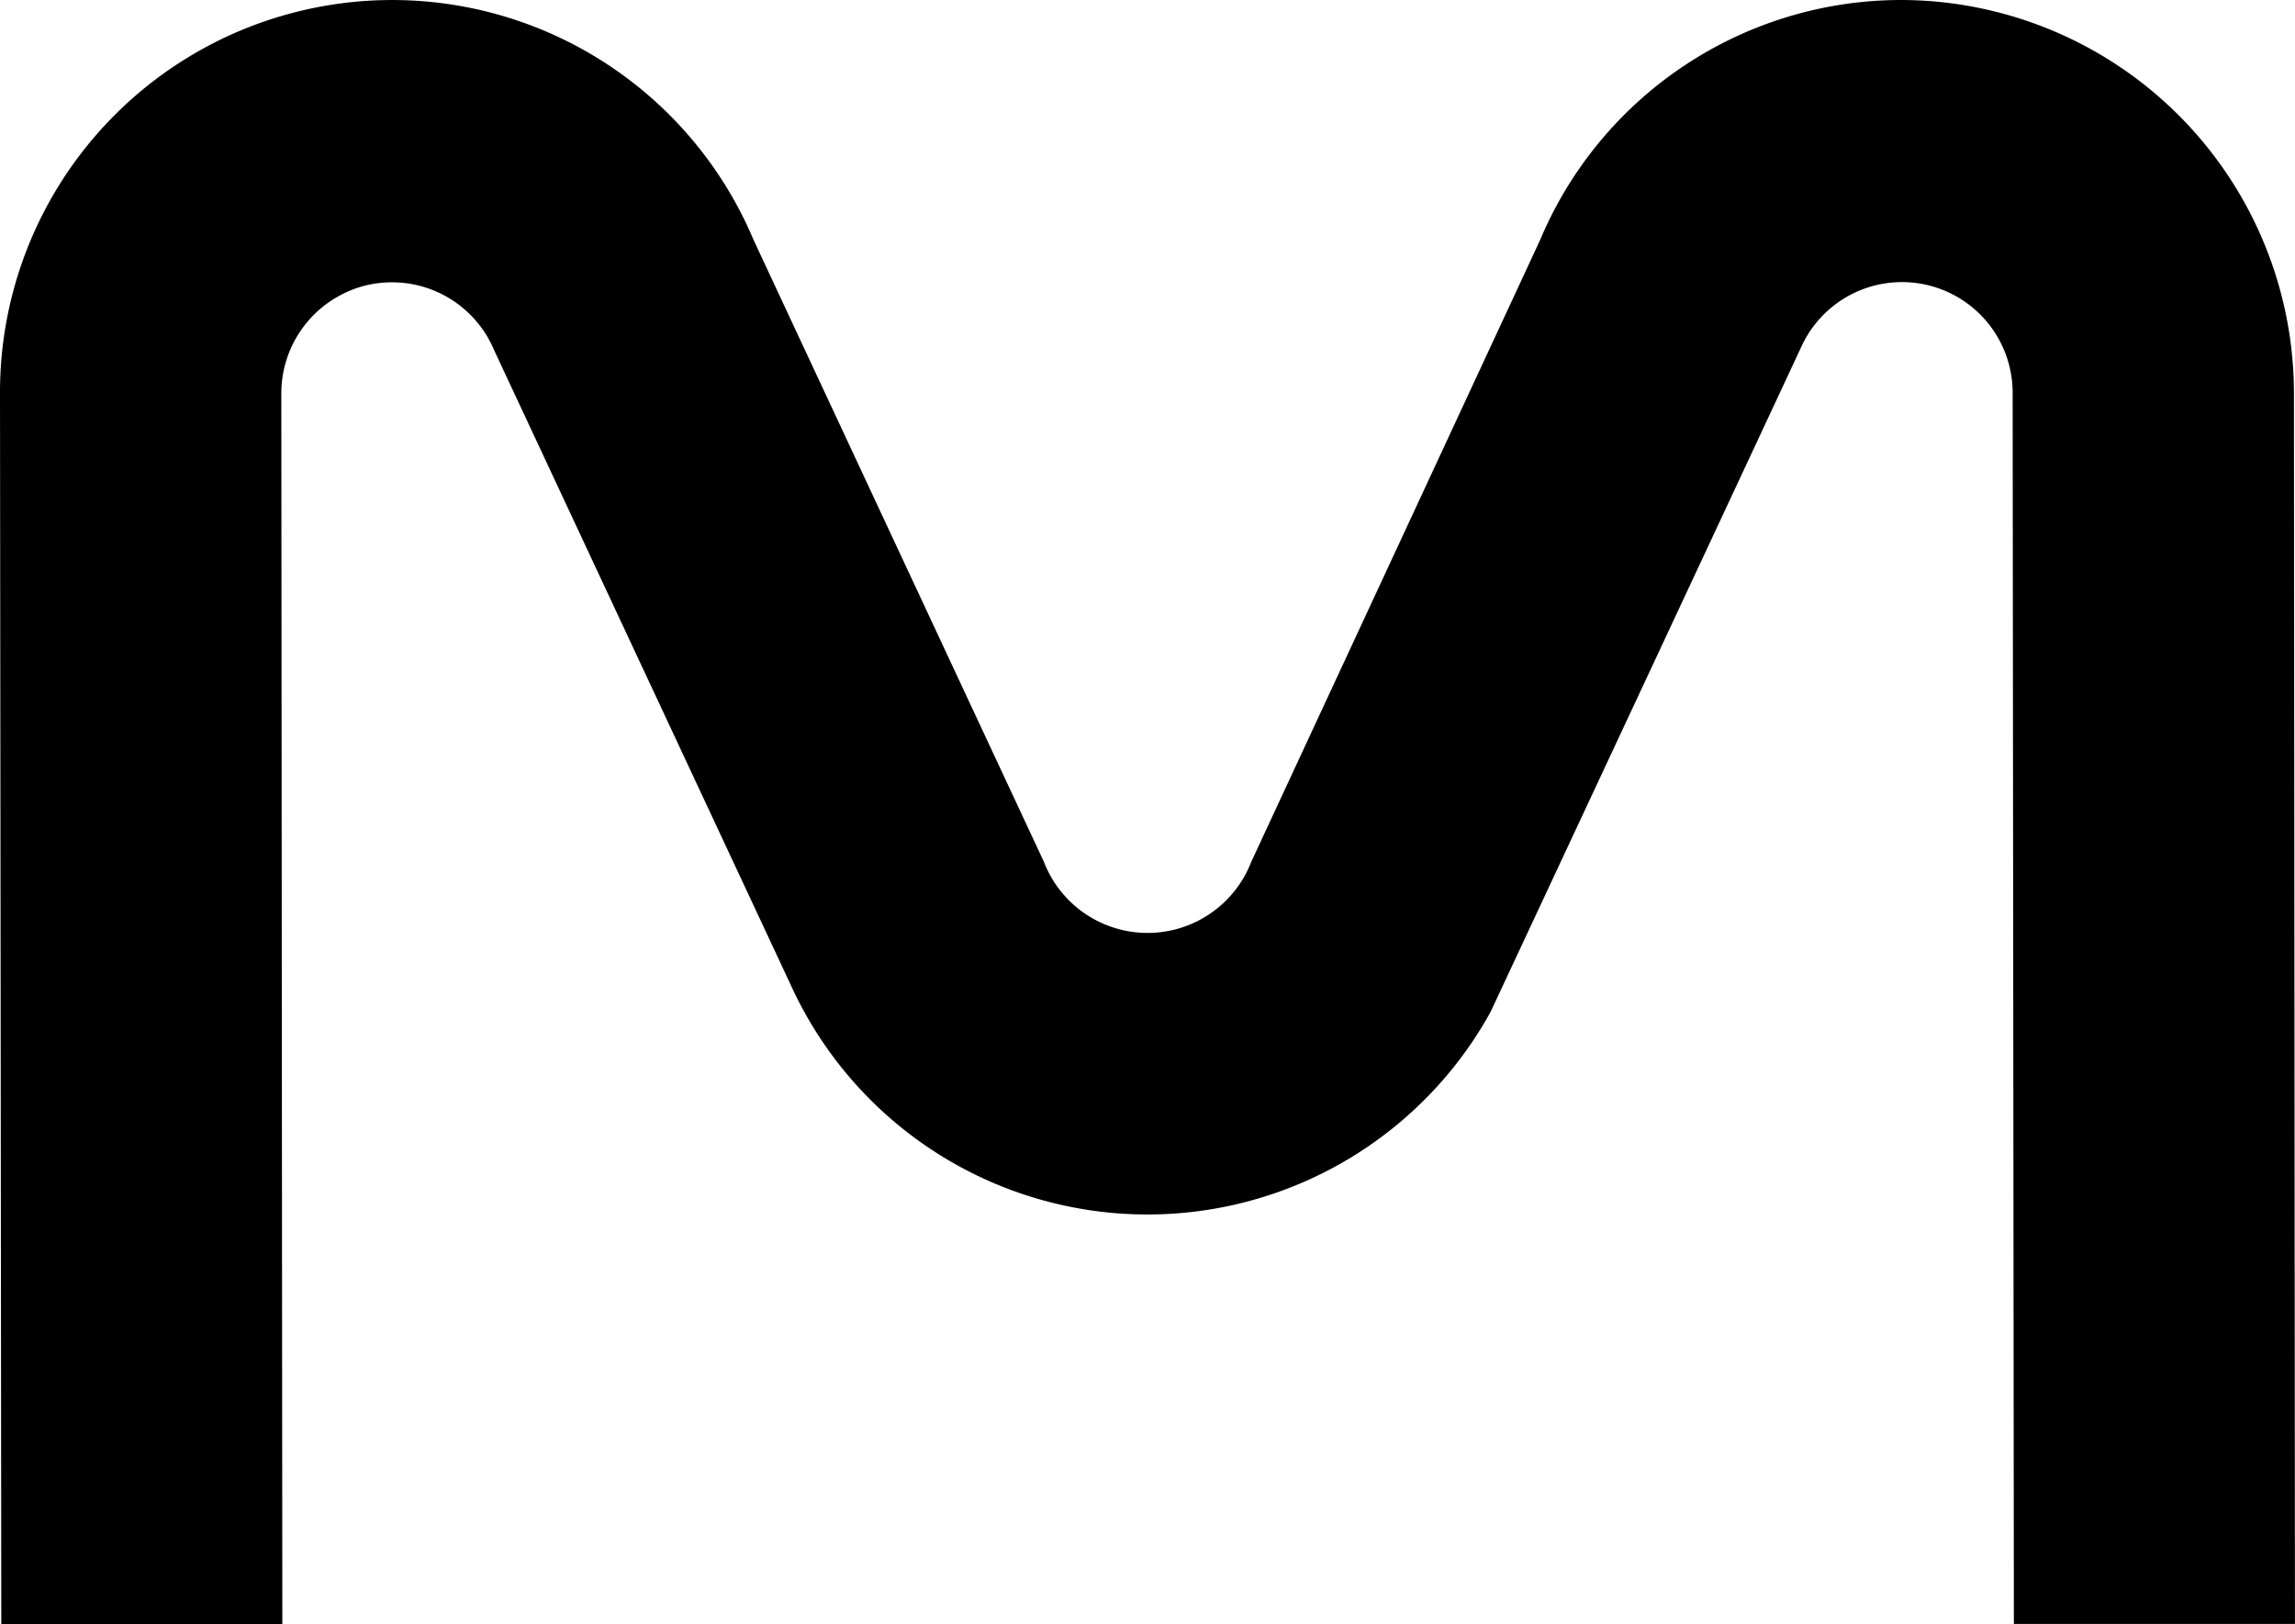 <svg xmlns="http://www.w3.org/2000/svg" xmlns:xlink="http://www.w3.org/1999/xlink" width="110.094" height="77.91" viewBox="0 0 110.094 77.91">
  <defs>
    <clipPath id="clip-path">
      <rect id="Rectangle_22" data-name="Rectangle 22" width="110.094" height="77.91" fill="none"/>
    </clipPath>
  </defs>
  <g id="Group_9" data-name="Group 9" transform="translate(0 0)">
    <g id="Group_8" data-name="Group 8" transform="translate(0 0)" clip-path="url(#clip-path)">
      <path id="Path_34" data-name="Path 34" d="M91.2,0A18.8,18.8,0,0,0,73.877,11.521L60.022,41.347a5.331,5.331,0,0,1-9.942,0L36.156,11.524A18.813,18.813,0,0,0,0,18.854L.062,77.91H13.544l-.049-59.04a5.332,5.332,0,0,1,2.782-4.682,5.2,5.2,0,0,1,2.541-.645,5.307,5.307,0,0,1,4.446,2.424,2.122,2.122,0,0,1,.161.268,4.959,4.959,0,0,1,.3.609l14.253,30.5a18.8,18.8,0,0,0,33.525,1.2c.831-1.776,14.7-31.45,14.936-31.969a5.309,5.309,0,0,1,10.11,2.285l.059,59.04h13.484l-.049-59.061A18.878,18.878,0,0,0,91.2,0" transform="translate(0 0)"/>
    </g>
  </g>
</svg>
